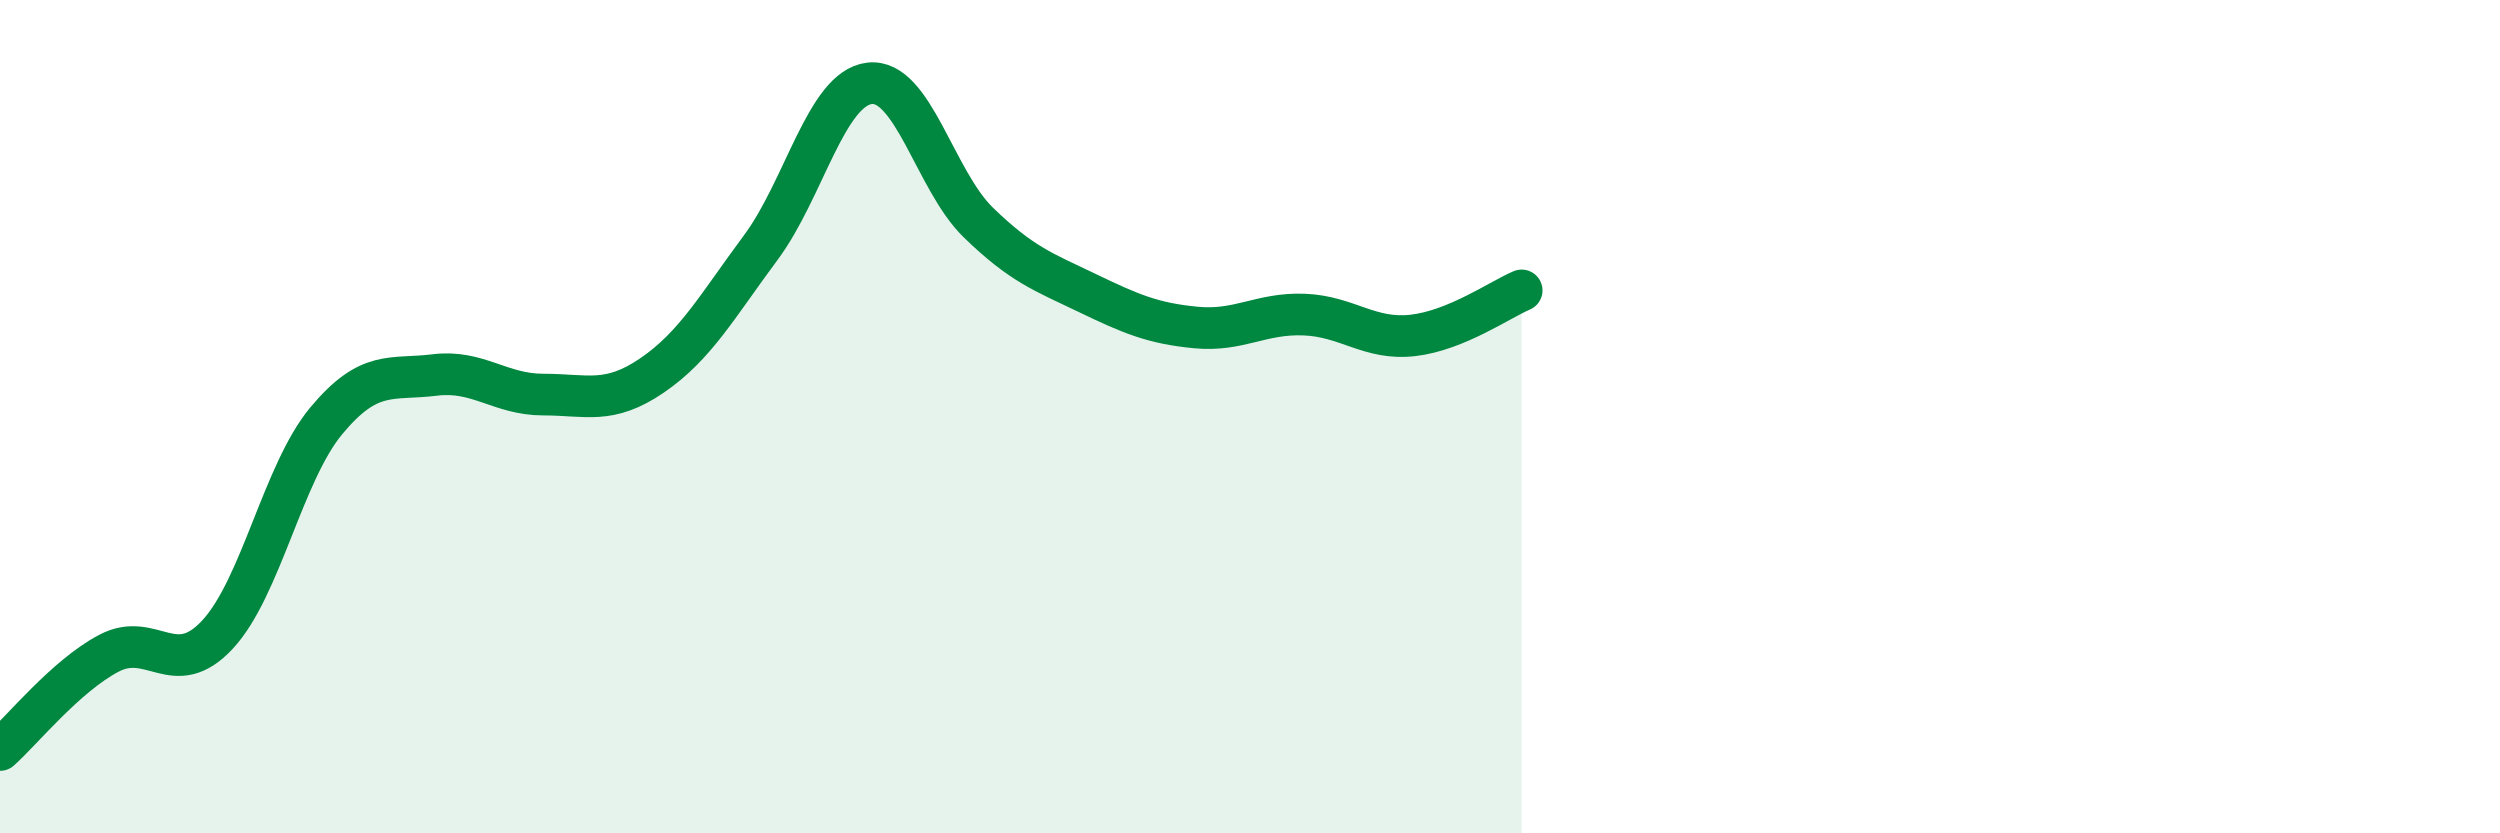 
    <svg width="60" height="20" viewBox="0 0 60 20" xmlns="http://www.w3.org/2000/svg">
      <path
        d="M 0,18 C 0.52,17.54 1.57,16.23 2.61,15.68 C 3.65,15.13 4.18,16.35 5.22,15.23 C 6.26,14.11 6.79,11.35 7.83,10.1 C 8.87,8.85 9.39,9.13 10.43,9 C 11.47,8.87 12,9.47 13.04,9.47 C 14.08,9.47 14.61,9.72 15.65,9.01 C 16.69,8.3 17.22,7.34 18.26,5.94 C 19.3,4.54 19.83,2.12 20.87,2 C 21.91,1.88 22.44,4.33 23.48,5.34 C 24.52,6.35 25.05,6.53 26.09,7.03 C 27.13,7.53 27.66,7.76 28.7,7.86 C 29.74,7.96 30.26,7.51 31.3,7.55 C 32.34,7.59 32.87,8.17 33.91,8.05 C 34.95,7.93 36,7.19 36.52,6.97L36.52 20L0 20Z"
        fill="#008740"
        opacity="0.1"
        stroke-linecap="round"
        stroke-linejoin="round"
      />
      <path
        d="M 0,18 C 0.52,17.54 1.57,16.23 2.61,15.68 C 3.65,15.13 4.18,16.35 5.22,15.23 C 6.26,14.11 6.79,11.35 7.83,10.1 C 8.87,8.85 9.39,9.13 10.43,9 C 11.47,8.87 12,9.47 13.04,9.47 C 14.08,9.47 14.61,9.72 15.65,9.01 C 16.69,8.3 17.22,7.34 18.26,5.94 C 19.3,4.54 19.83,2.12 20.87,2 C 21.91,1.88 22.44,4.33 23.48,5.34 C 24.52,6.35 25.05,6.53 26.09,7.03 C 27.13,7.53 27.66,7.76 28.7,7.86 C 29.74,7.96 30.26,7.51 31.3,7.55 C 32.34,7.59 32.87,8.17 33.91,8.05 C 34.95,7.93 36,7.19 36.52,6.97"
        stroke="#008740"
        stroke-width="1"
        fill="none"
        stroke-linecap="round"
        stroke-linejoin="round"
      />
    </svg>
  